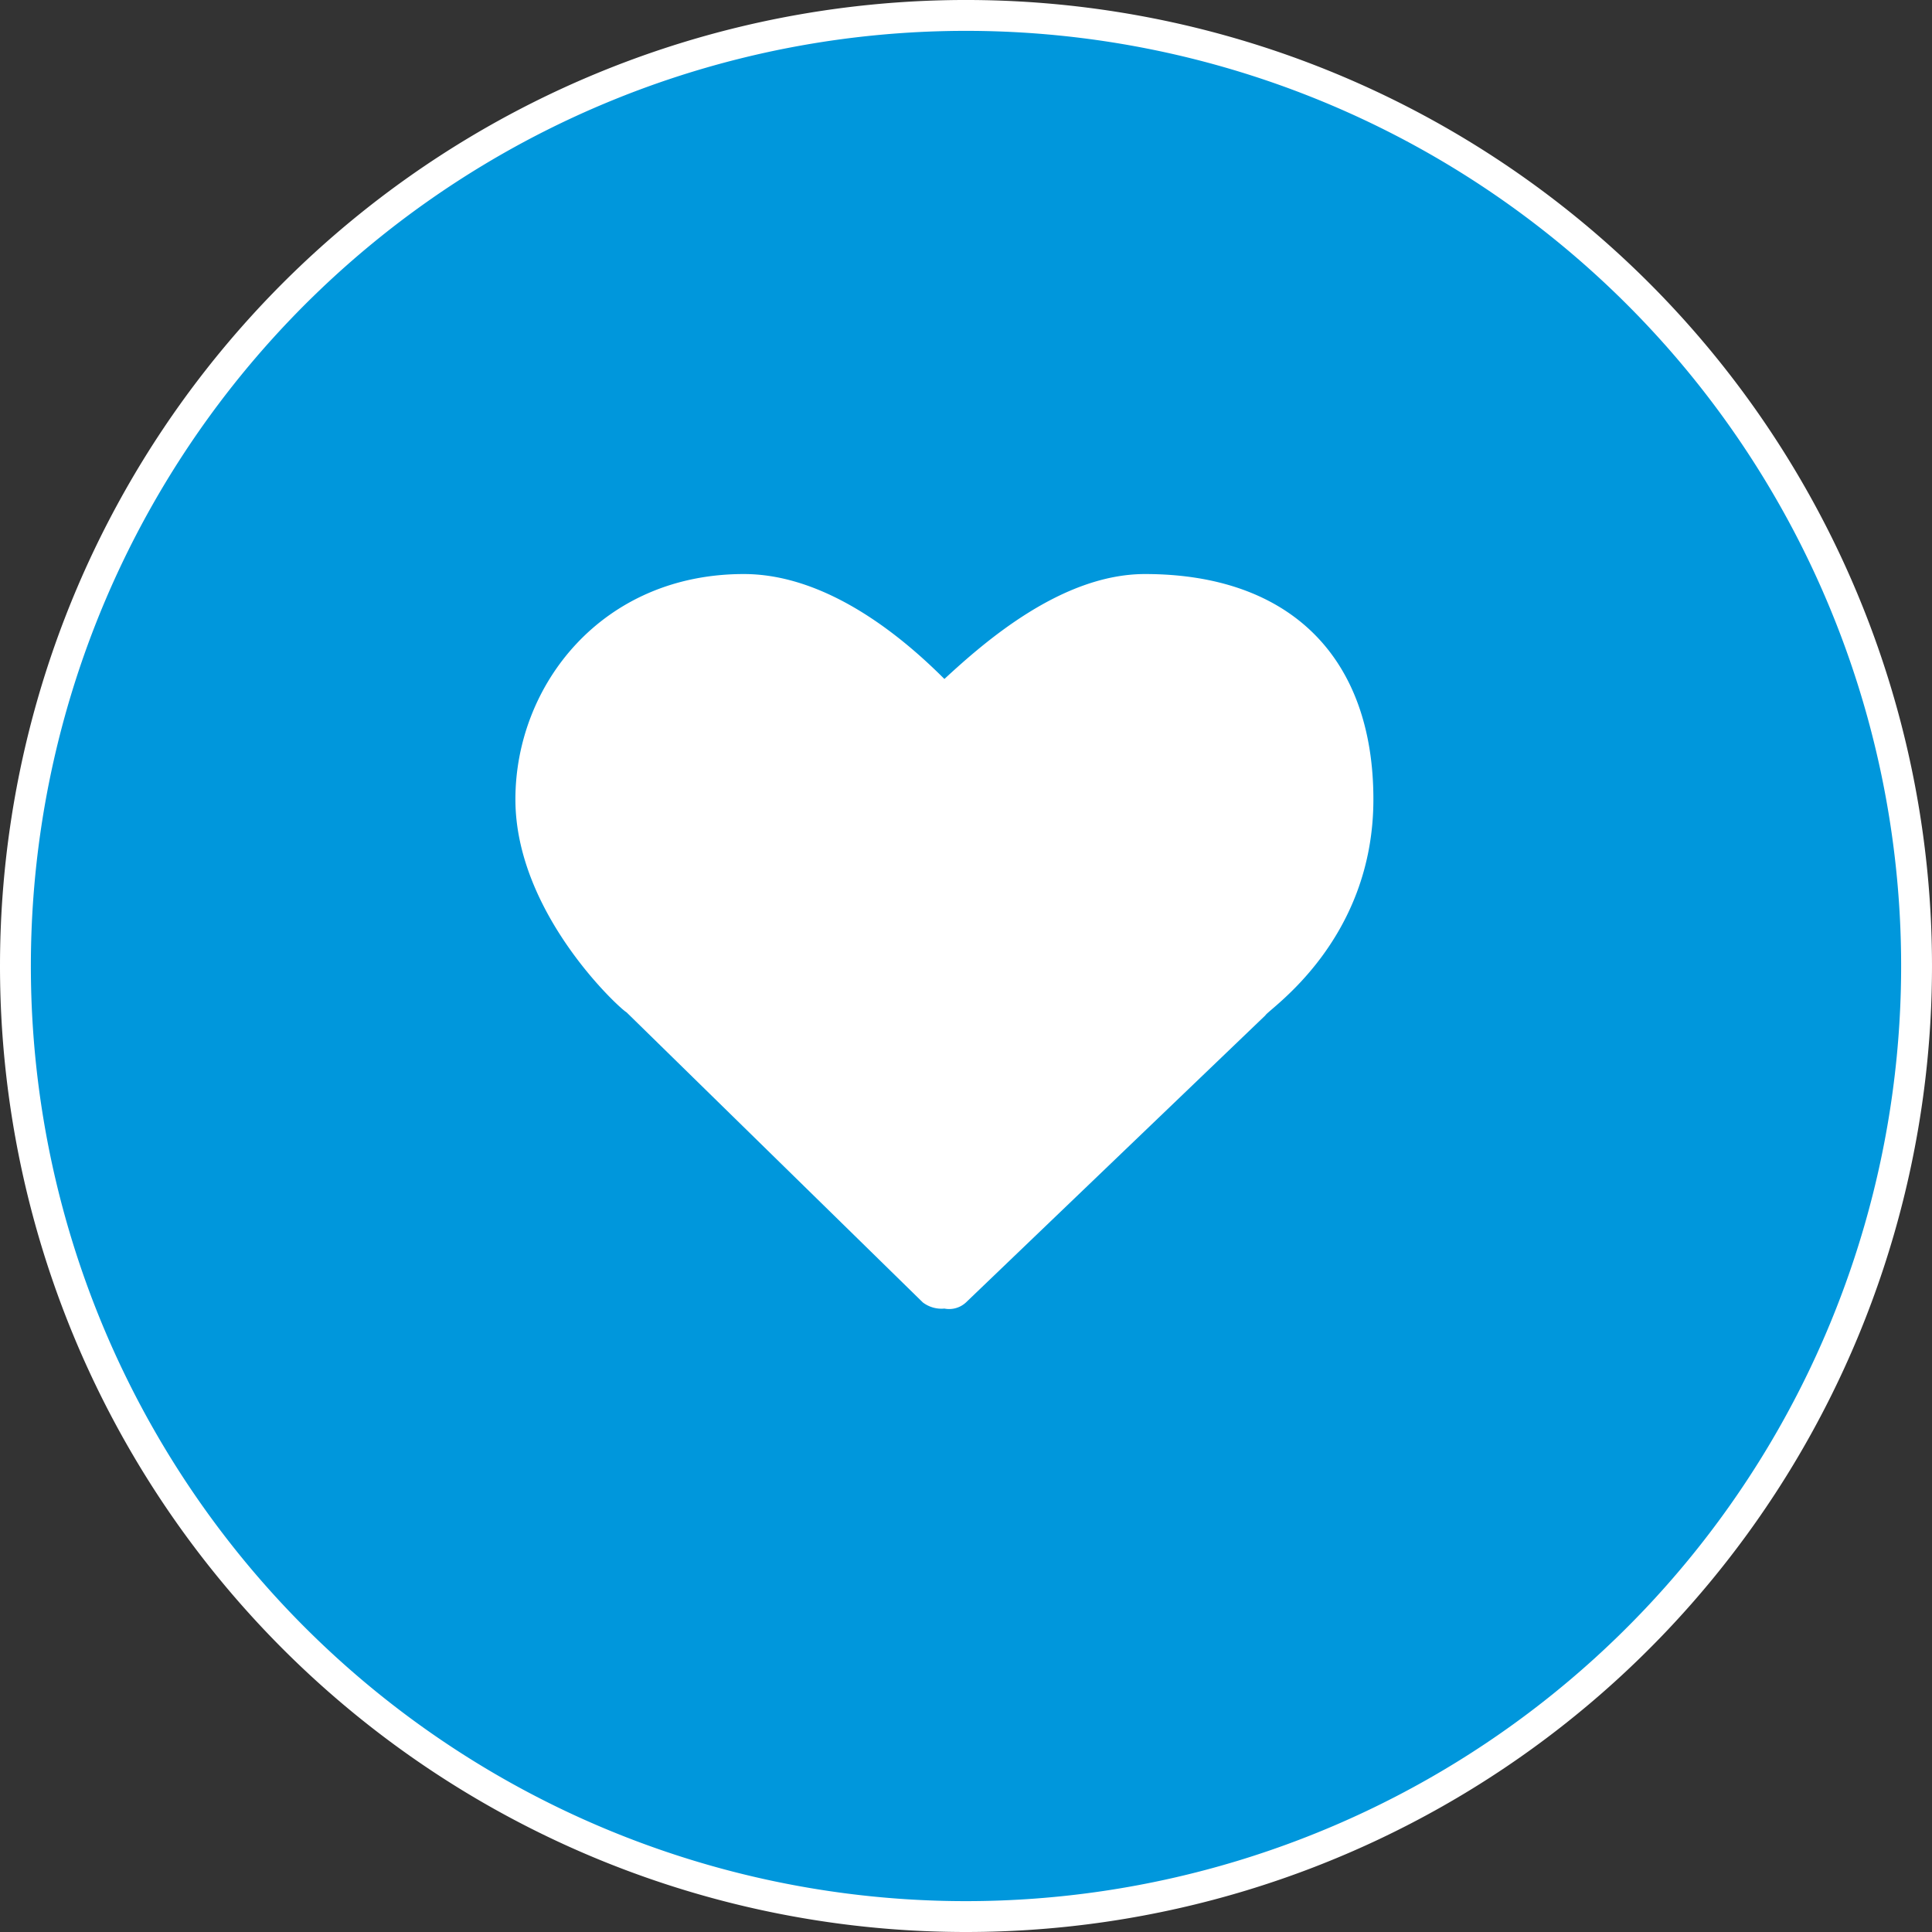 <?xml version="1.0" encoding="UTF-8"?> <svg xmlns="http://www.w3.org/2000/svg" xmlns:xlink="http://www.w3.org/1999/xlink" width="62.6" height="62.6" viewBox="0 0 62.6 62.6"><rect x="0" y="0" width="62.6" height="62.6" fill="#333333" stroke="none"/><defs><clipPath id="a" transform="translate(-0.1 -0.2)"><rect x="-8.2" y="-6.3" width="89.6" height="69.99" style="fill:none"></rect></clipPath></defs><title>button-herz</title><g style="clip-path:url(#a)"><path d="M31.4,62.3A30.8,30.8,0,1,0,.6,31.5,30.8,30.8,0,0,0,31.4,62.3" transform="translate(-0.1 -0.2)" style="fill:#0097dc"></path></g><path d="M30,42.4,20.4,33c-.2-.1-3.6-3.2-3.6-6.9s2.8-7.3,7.4-7.3c2.8,0,5.3,2.2,6.5,3.4,1.3-1.2,3.8-3.4,6.5-3.4,4.7,0,7.4,2.7,7.4,7.3s-3.4,6.8-3.5,7l-9.7,9.3a.8.8,0,0,1-.7.2A1,1,0,0,1,30,42.4Z" transform="translate(-0.1 -0.2)" style="fill:#fff"></path><g style="clip-path:url(#a)"><path d="M31.4,62.3A30.8,30.8,0,1,0,.6,31.5,30.8,30.8,0,0,0,31.4,62.3Z" transform="translate(-0.1 -0.2)" style="fill:none;stroke:#fff"></path></g></svg> 